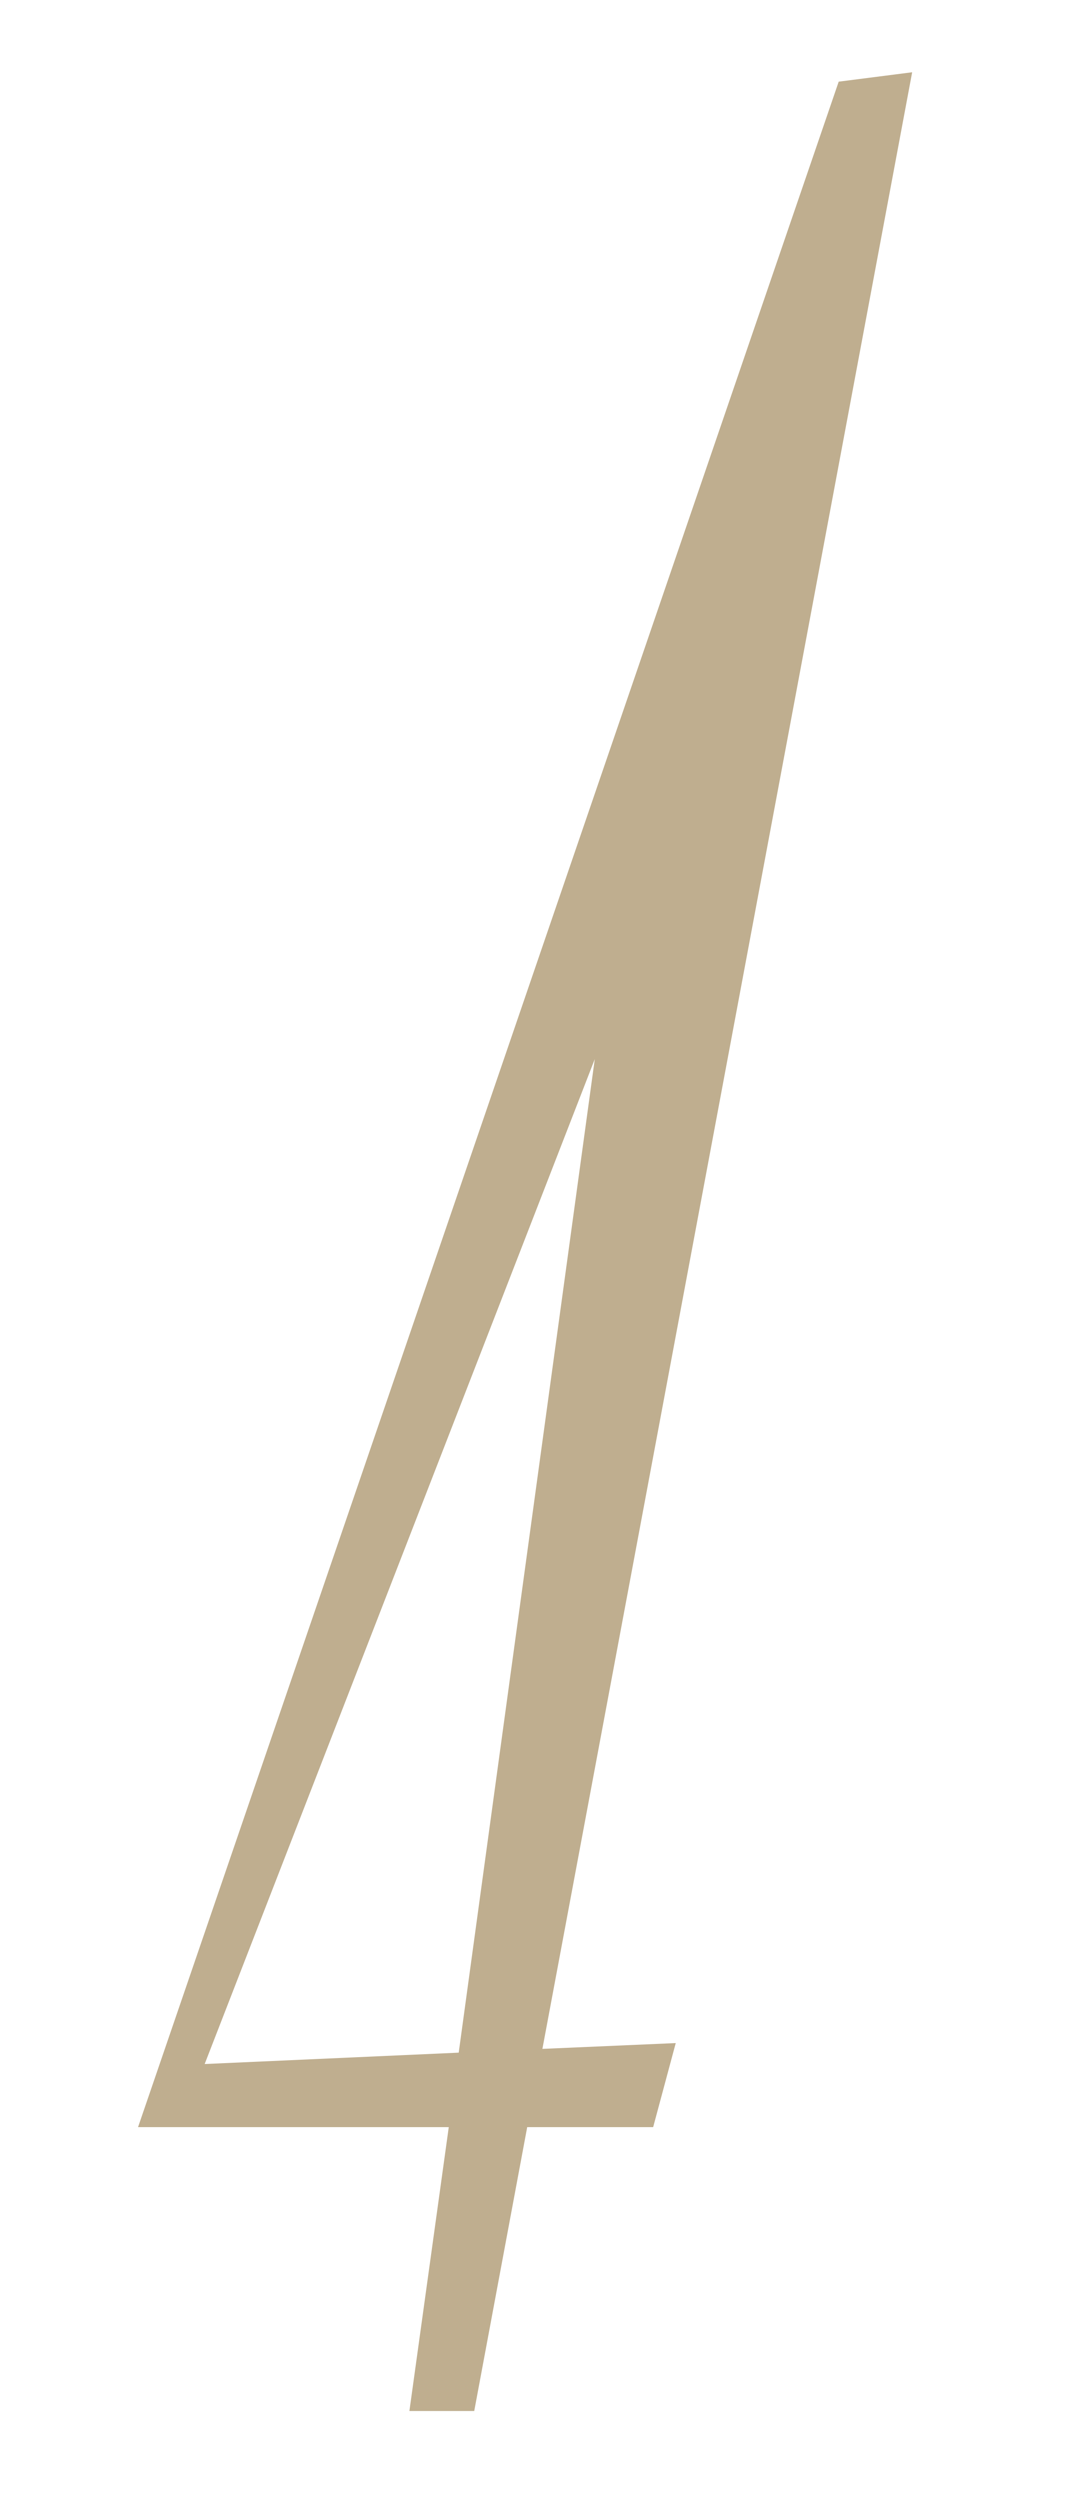 <?xml version="1.0" encoding="UTF-8"?>
<svg id="_レイヤー_3" data-name="レイヤー 3" xmlns="http://www.w3.org/2000/svg" viewBox="0 0 195 457.09">
  <defs>
    <style>
      .cls-1 {
        fill: #bfae8f;
        stroke-width: 0px;
      }
    </style>
  </defs>
  <path class="cls-1" d="M123.61,373.55l-4.13,15.36h-23.04l-9.69,51.9h-11.86l7.2-51.9H25.25L153.42,14.93l13.44-1.72-67.64,361.39,24.39-1.06ZM37.44,377.37l46.47-2.08,24.89-181.65-71.36,183.73Z"/>
</svg>